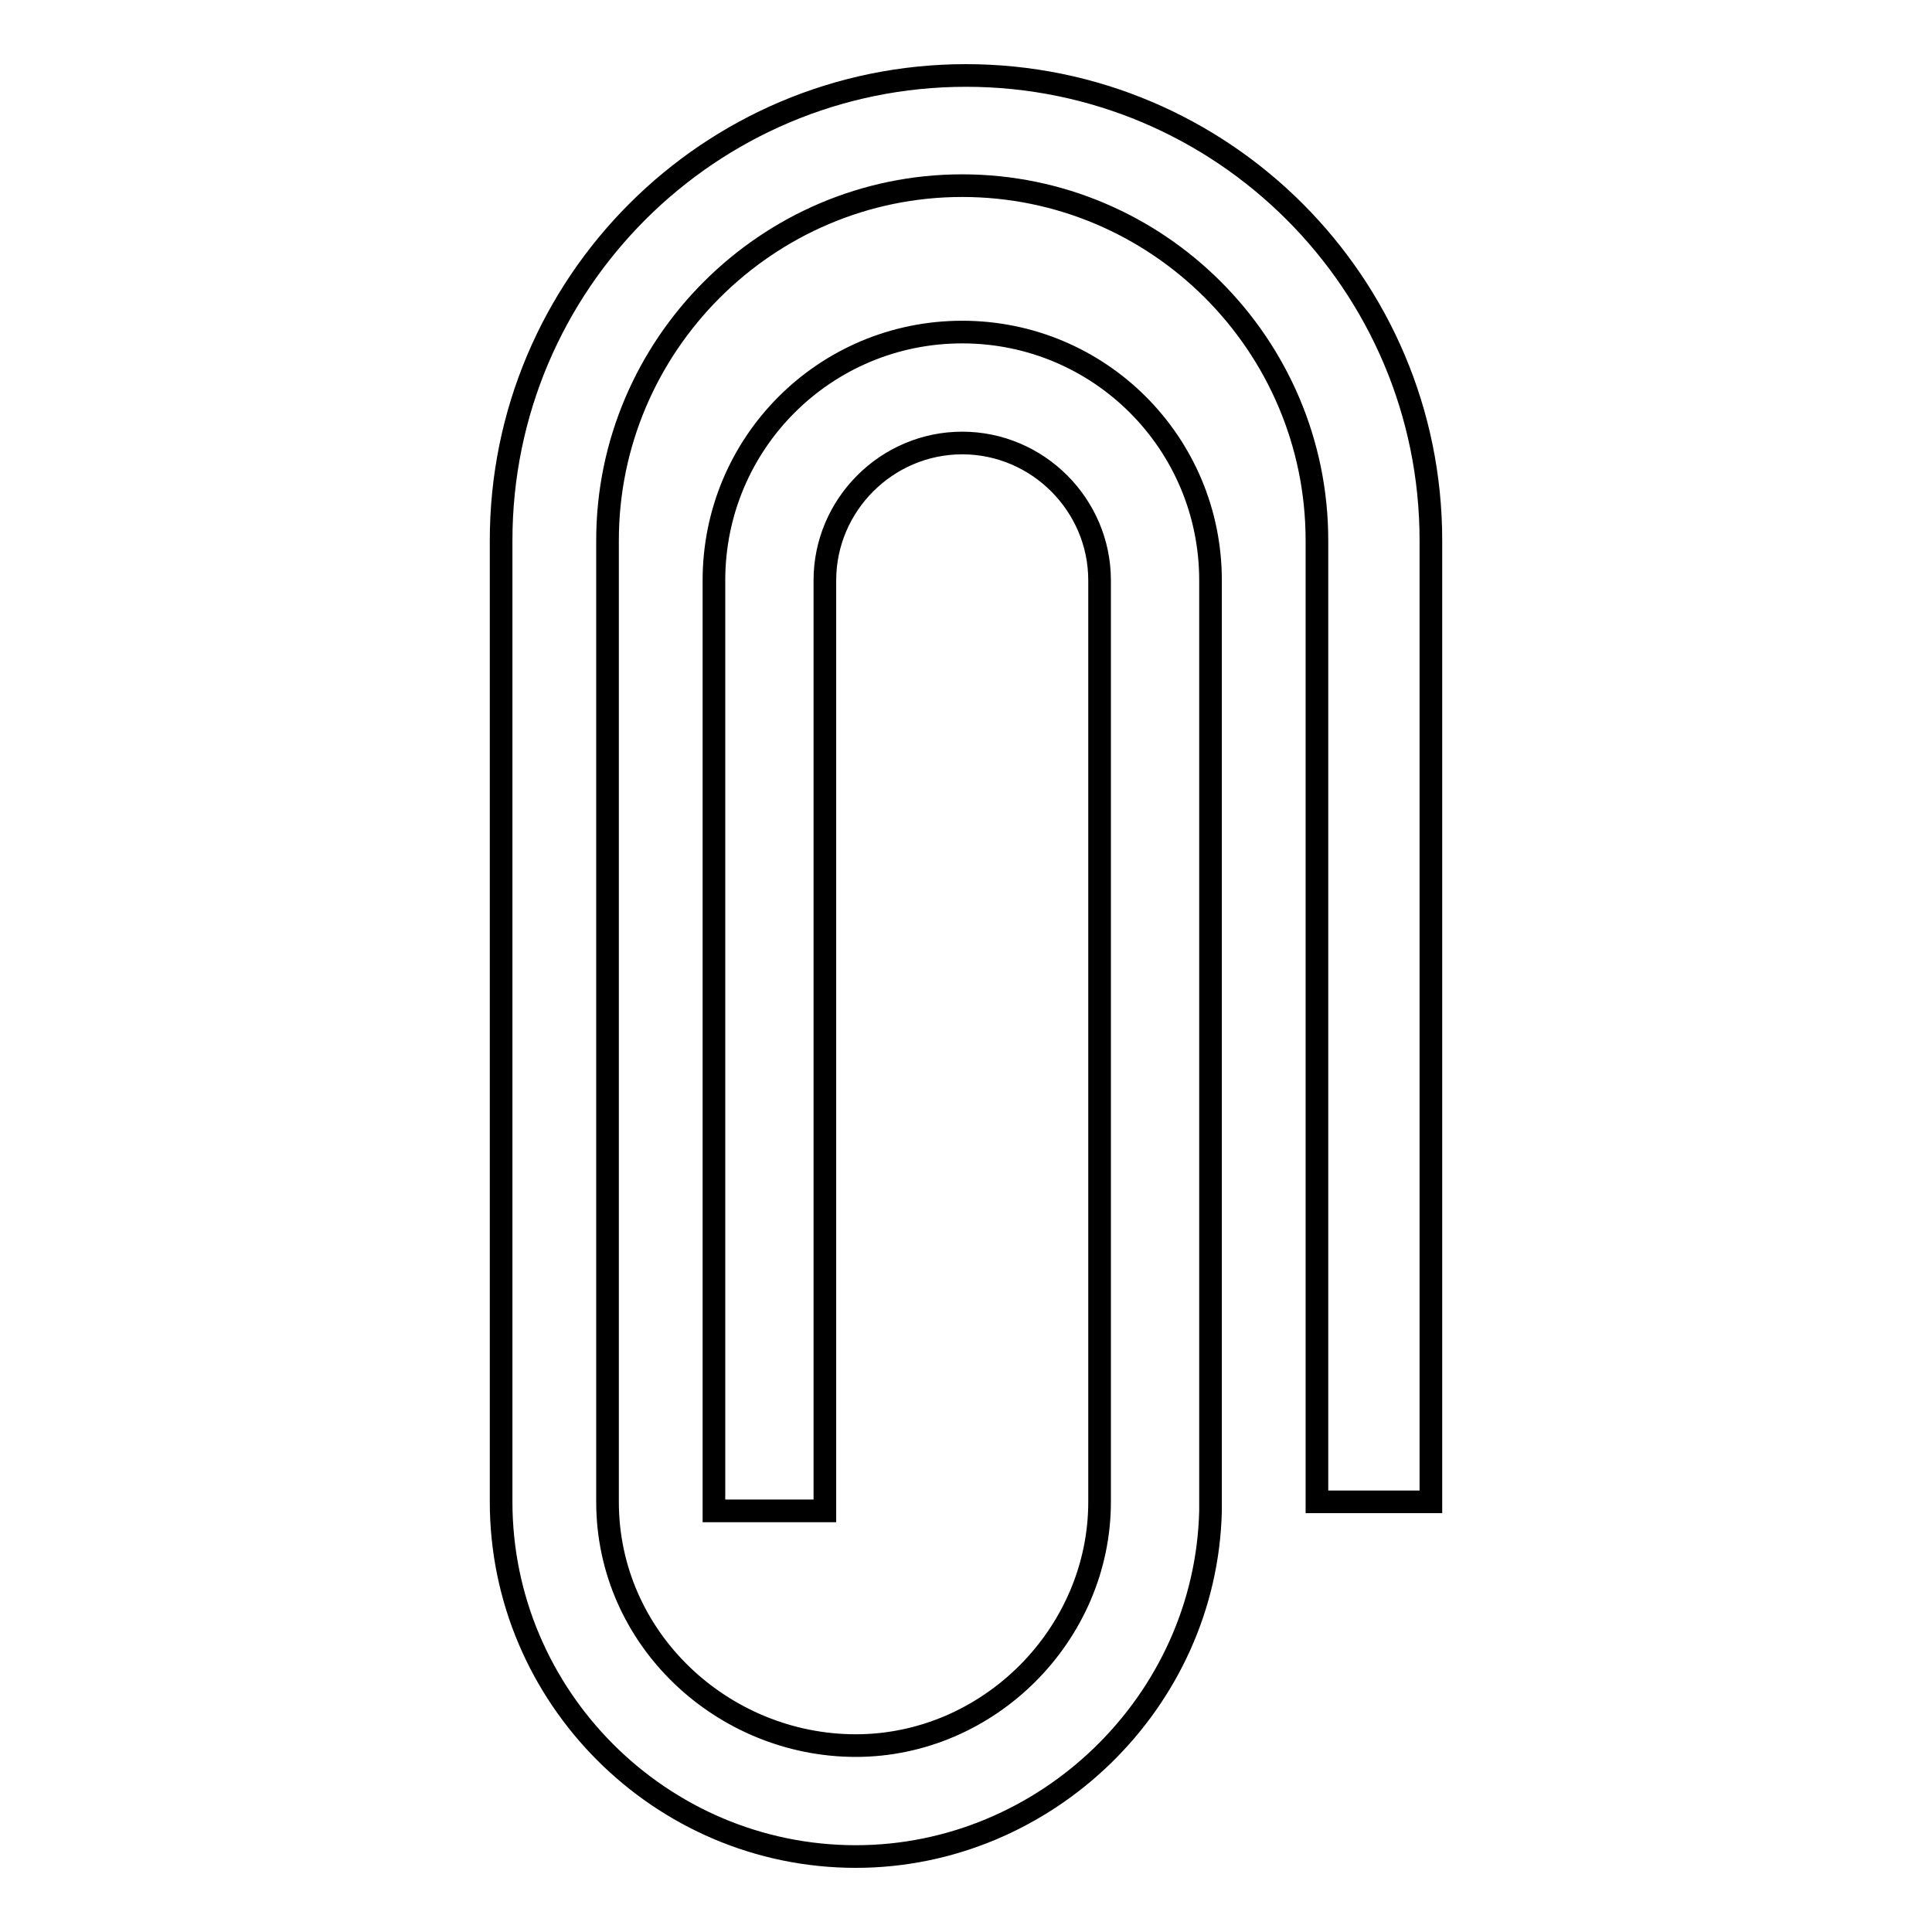 <?xml version="1.0" encoding="utf-8"?>
<!-- Svg Vector Icons : http://www.onlinewebfonts.com/icon -->
<!DOCTYPE svg PUBLIC "-//W3C//DTD SVG 1.1//EN" "http://www.w3.org/Graphics/SVG/1.1/DTD/svg11.dtd">
<svg version="1.1" xmlns="http://www.w3.org/2000/svg" xmlns:xlink="http://www.w3.org/1999/xlink" x="0px" y="0px" viewBox="0 0 256 256" enable-background="new 0 0 256 256" xml:space="preserve">
<g> <path stroke-width="3" fill-opacity="0" stroke="#000000"  d="M189.6,199V71.6C189.6,37.6,162,10,128,10c-34,0-61.6,27.6-61.6,61.6V199c0,25.8,21.1,47,47,47 c25.2,0,46.4-20.5,47-45.8V76.9c0-18.2-14.7-32.9-32.9-32.9c-18.2,0-32.9,14.7-32.9,32.9v123.3h14.7V76.9c0-10,8.2-18.2,18.2-18.2 c10,0,18.2,8.2,18.2,18.2V199c0,17.6-14.7,32.3-32.3,32.3c-17.6,0-32.9-14.1-32.9-32.3V71.6c0-25.8,21.1-47,47-47s47,21.1,47,47 V199H189.6z"/></g>
</svg>
